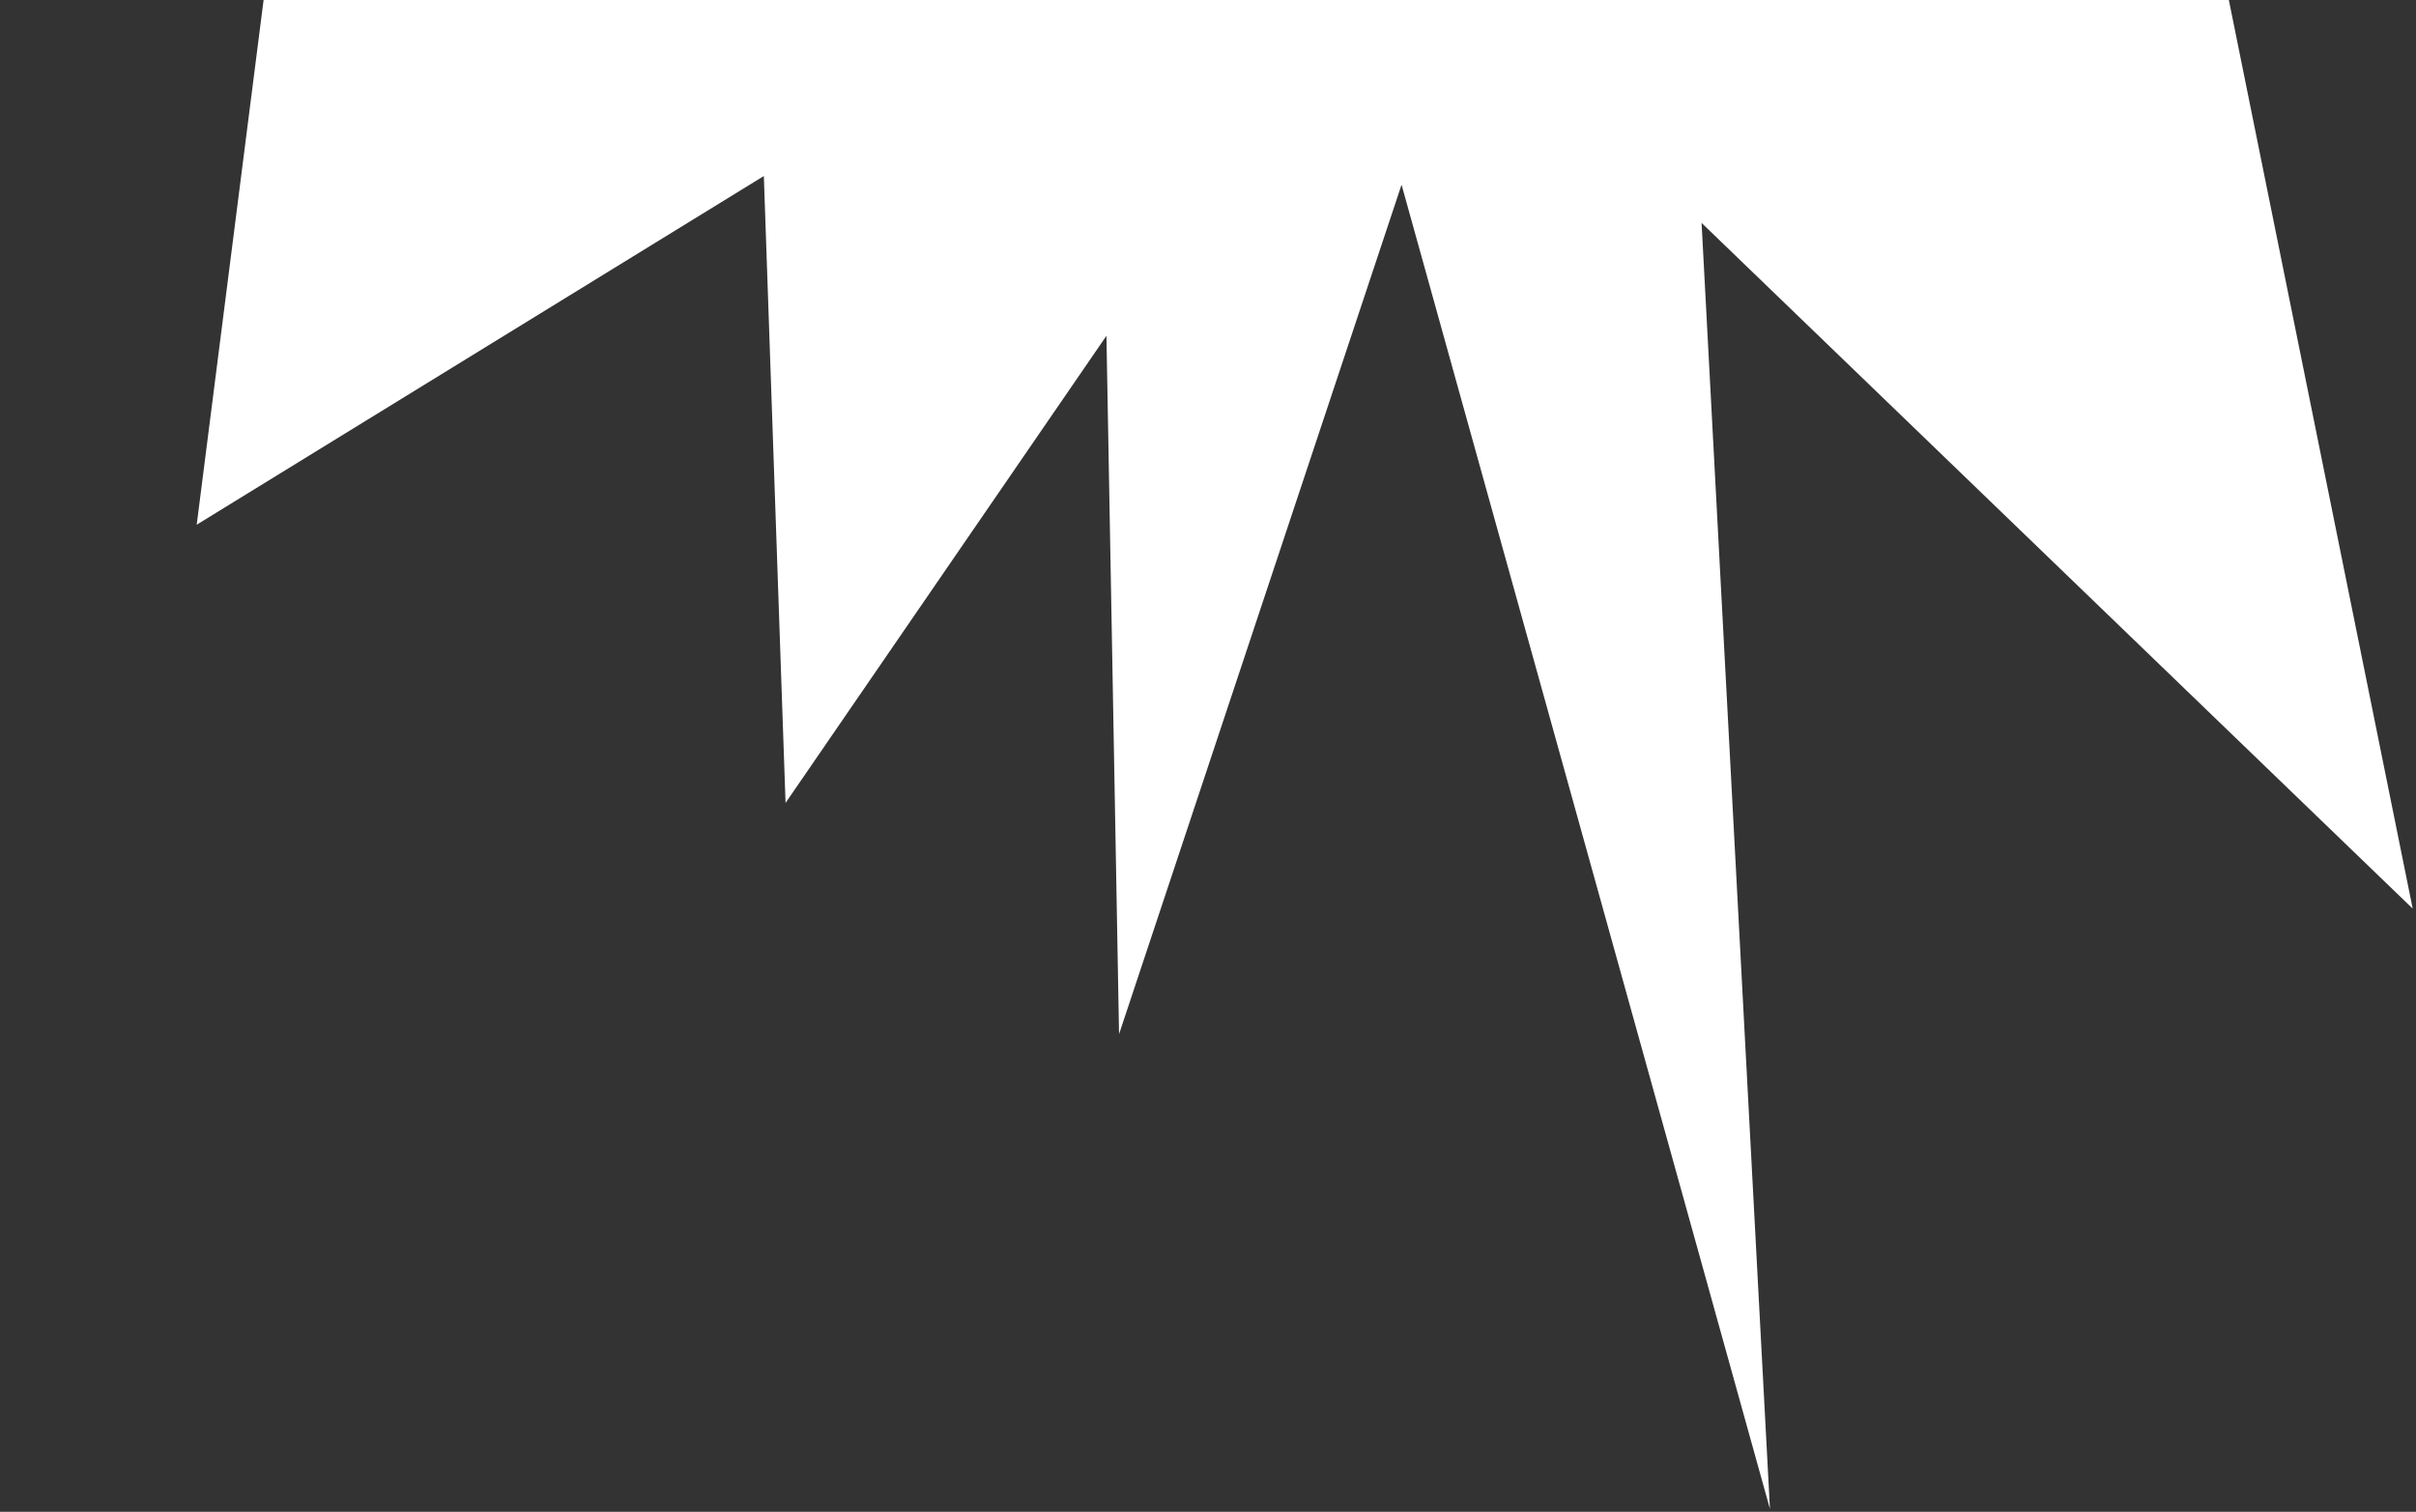 <?xml version="1.0" encoding="UTF-8"?> <svg xmlns="http://www.w3.org/2000/svg" width="671" height="420" viewBox="0 0 671 420" fill="none"><rect x="0" y="0" width="671" height="420" fill="#333333" stroke="none"/> <path d="M310.797 287.286L389.257 51.312L491.572 419.197L472.583 61.931L670.086 252.426L615.66 -16.613L449.008 -37.85L564.892 -156.15L432.743 -289.928L332.576 -105.108L198.405 -223.015L90.533 -135.954L0.634 -94.99L77.386 -32.788L54.632 145.768L212.141 48.902L218.173 223.062L307.293 93.287L310.797 287.286Z" fill="white"></path> </svg> 
